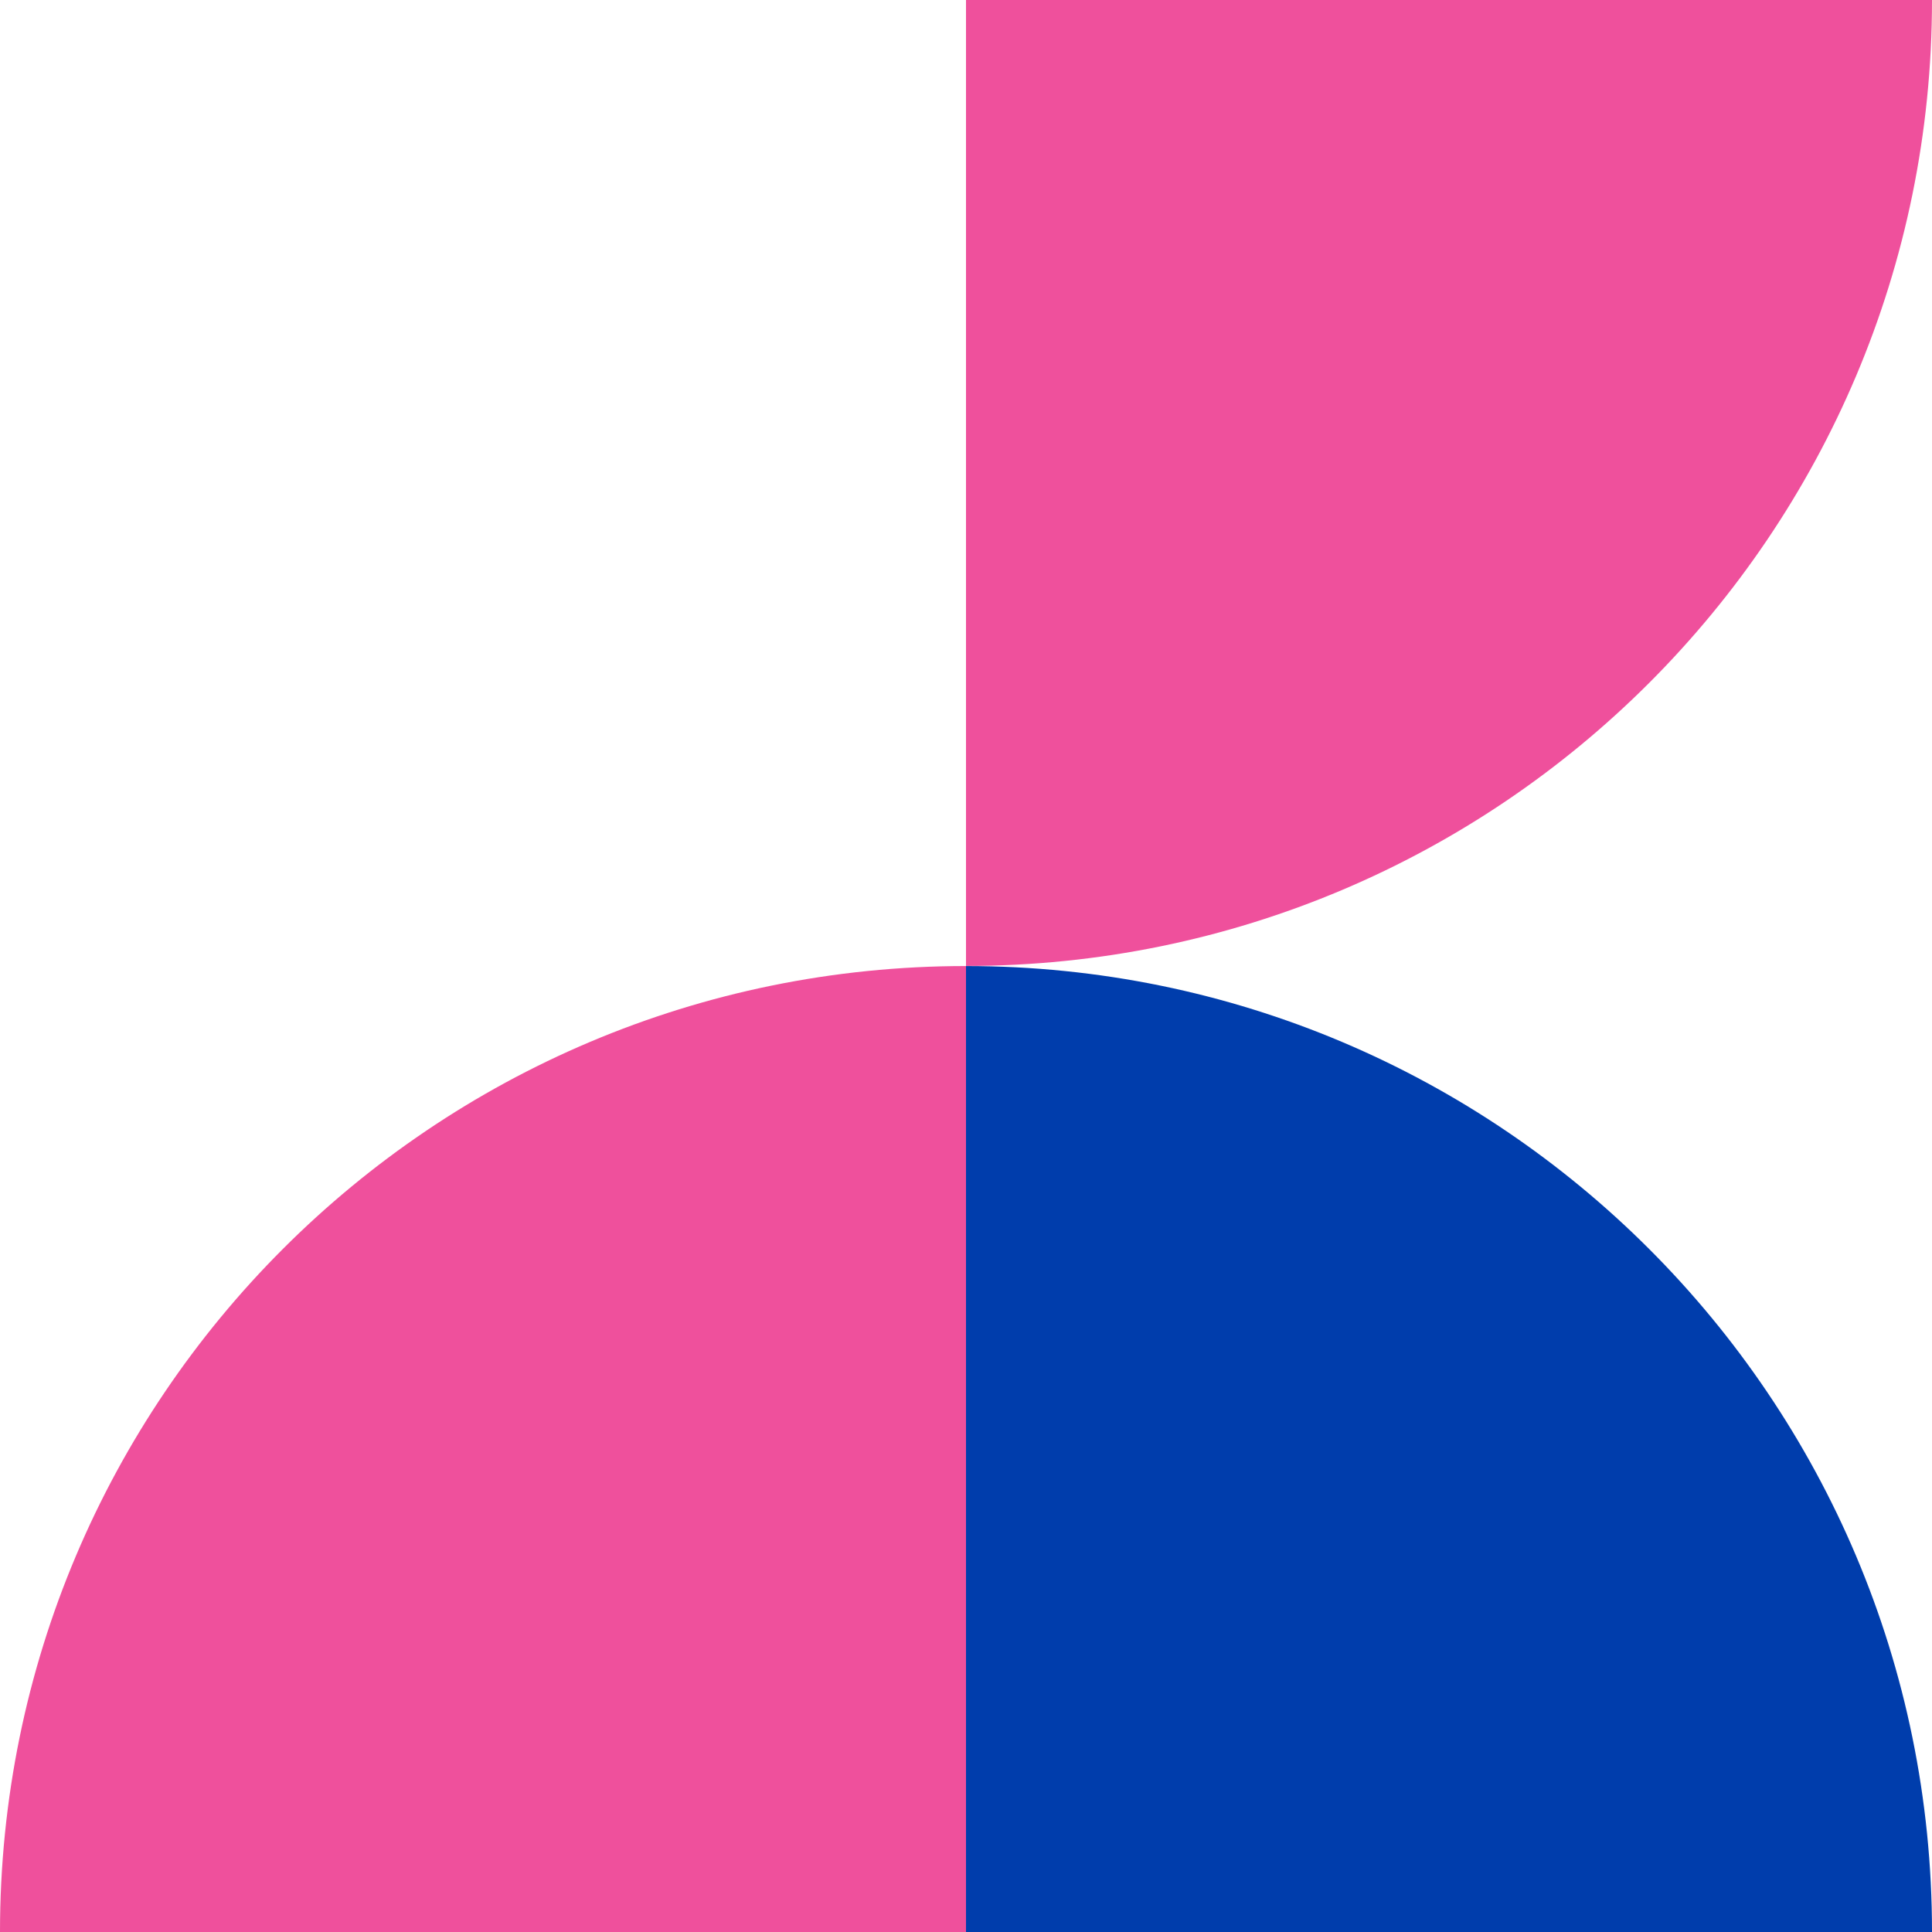 <svg width="180" height="180" viewBox="0 0 180 180" fill="none" xmlns="http://www.w3.org/2000/svg">
<path d="M0 179.999C0 130.293 40.282 90.004 90 90.004V179.999H0Z" fill="#EF509C"/>
<path d="M180 179.999C180 130.293 139.718 90.004 90 90.004V179.999H180Z" fill="#003DAC"/>
<path d="M180 -7.62939e-06H90V89.995C139.698 89.995 180 49.706 180 -7.62939e-06Z" fill="#EF509C"/>
</svg>

